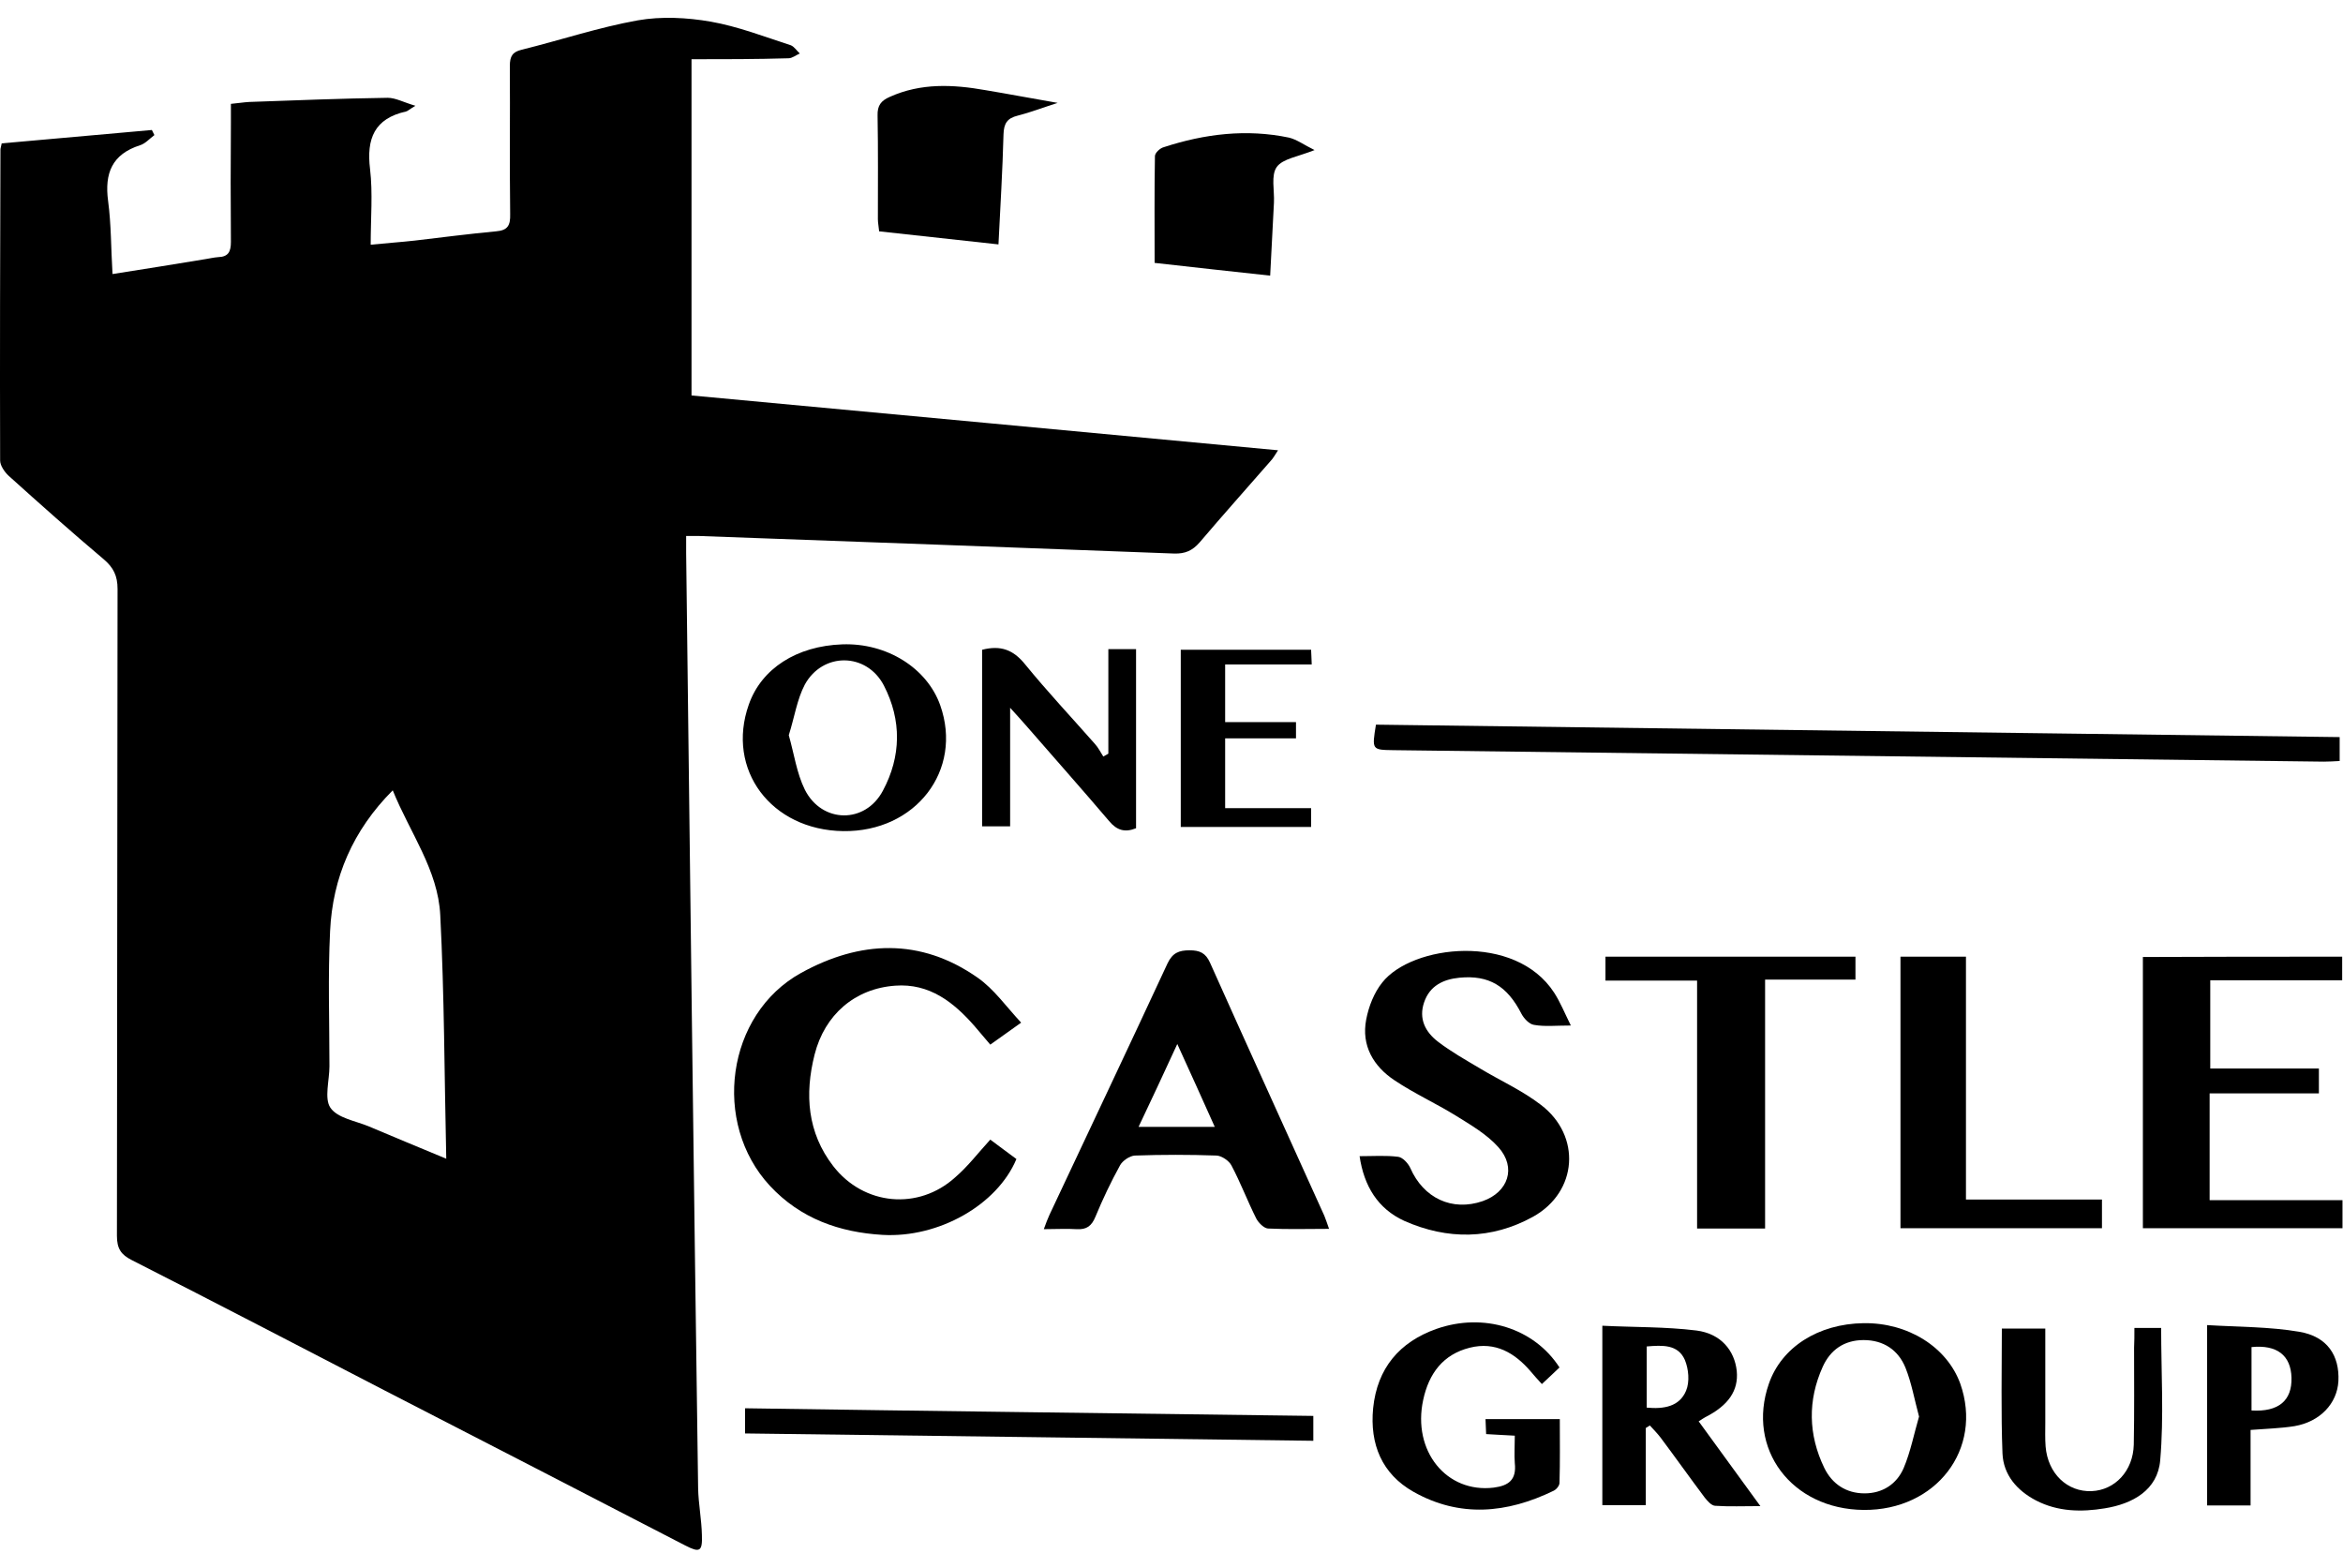 <?xml version="1.0" encoding="UTF-8"?> <svg xmlns="http://www.w3.org/2000/svg" width="127" height="85" viewBox="0 0 127 85" fill="none"><path d="M37.483 3.211C37.483 9.326 37.483 15.337 37.483 21.435C48.063 22.419 58.609 23.404 69.275 24.406C69.105 24.665 69.002 24.855 68.866 24.993C67.586 26.461 66.289 27.912 65.026 29.398C64.633 29.847 64.241 30.02 63.644 30.003C55.06 29.674 46.476 29.363 37.909 29.052C37.704 29.052 37.517 29.052 37.192 29.052C37.192 29.381 37.192 29.674 37.192 29.985C37.397 46.879 37.602 63.773 37.841 80.666C37.858 81.513 38.029 82.359 38.046 83.205C38.08 84.104 37.926 84.173 37.124 83.758C31.714 80.96 26.288 78.162 20.878 75.38C16.304 73.014 11.731 70.63 7.14 68.298C6.56 68.005 6.338 67.676 6.338 66.985C6.355 55.291 6.355 43.614 6.372 31.92C6.372 31.212 6.151 30.762 5.622 30.313C3.881 28.845 2.174 27.325 0.468 25.788C0.246 25.58 0.007 25.235 0.007 24.959C-0.01 19.345 0.007 13.731 0.024 8.117C0.024 8.03 0.058 7.961 0.092 7.771C2.789 7.529 5.519 7.288 8.233 7.046C8.284 7.132 8.318 7.236 8.369 7.322C8.113 7.512 7.874 7.789 7.584 7.875C6.082 8.359 5.656 9.378 5.86 10.898C6.031 12.176 6.014 13.472 6.099 14.854C7.857 14.577 9.495 14.318 11.151 14.042C11.373 14.007 11.594 13.955 11.816 13.938C12.379 13.921 12.516 13.644 12.516 13.109C12.499 10.95 12.499 8.79 12.516 6.631C12.516 6.32 12.516 6.009 12.516 5.629C12.908 5.595 13.199 5.543 13.506 5.526C16.014 5.439 18.506 5.336 21.015 5.301C21.441 5.301 21.868 5.543 22.516 5.733C22.175 5.94 22.09 6.027 22.004 6.044C20.298 6.424 19.854 7.512 20.059 9.17C20.212 10.466 20.093 11.813 20.093 13.264C20.929 13.178 21.714 13.126 22.482 13.04C23.95 12.867 25.417 12.677 26.885 12.539C27.516 12.487 27.67 12.228 27.653 11.606C27.619 8.929 27.653 6.251 27.636 3.574C27.636 3.056 27.772 2.814 28.284 2.693C30.383 2.175 32.448 1.484 34.564 1.104C35.844 0.879 37.227 0.948 38.523 1.173C39.991 1.432 41.425 1.985 42.858 2.451C43.046 2.52 43.182 2.745 43.353 2.9C43.148 2.986 42.943 3.159 42.739 3.159C40.981 3.211 39.274 3.211 37.483 3.211ZM21.288 42.837C19.12 45.013 18.028 47.57 17.892 50.472C17.772 52.907 17.857 55.36 17.857 57.796C17.857 58.556 17.567 59.541 17.909 60.041C18.301 60.611 19.274 60.75 20.008 61.06C21.305 61.613 22.619 62.149 24.189 62.805C24.086 58.262 24.086 53.926 23.864 49.608C23.745 47.155 22.226 45.151 21.288 42.837Z" fill="black"></path><path d="M53.678 61.769C54.155 62.131 54.633 62.477 55.094 62.822C54.053 65.31 50.879 67.106 47.841 66.933C45.503 66.795 43.387 66.053 41.732 64.273C38.575 60.87 39.36 54.98 43.421 52.735C46.613 50.973 49.889 50.817 52.995 52.994C53.882 53.615 54.531 54.548 55.35 55.429C54.702 55.896 54.241 56.224 53.678 56.621C53.405 56.293 53.114 55.965 52.841 55.636C51.698 54.324 50.384 53.287 48.524 53.425C46.34 53.581 44.701 54.997 44.155 57.157C43.609 59.316 43.763 61.389 45.162 63.202C46.817 65.344 49.787 65.621 51.783 63.807C52.466 63.22 53.029 62.477 53.678 61.769Z" fill="black"></path><path d="M56.579 66.623C56.698 66.295 56.783 66.07 56.886 65.845C59.019 61.303 61.169 56.777 63.285 52.217C63.558 51.647 63.9 51.508 64.48 51.508C65.026 51.508 65.35 51.647 65.589 52.182C67.637 56.76 69.719 61.32 71.784 65.897C71.869 66.105 71.937 66.312 72.04 66.606C70.879 66.606 69.804 66.64 68.729 66.588C68.507 66.571 68.217 66.277 68.098 66.053C67.62 65.103 67.244 64.101 66.749 63.168C66.613 62.909 66.221 62.65 65.948 62.633C64.463 62.581 62.995 62.581 61.511 62.633C61.237 62.65 60.845 62.909 60.708 63.168C60.214 64.066 59.77 64.999 59.377 65.949C59.172 66.45 58.9 66.657 58.353 66.623C57.807 66.588 57.244 66.623 56.579 66.623ZM63.814 56.587C63.081 58.176 62.415 59.61 61.715 61.078C63.149 61.078 64.446 61.078 65.845 61.078C65.18 59.592 64.548 58.193 63.814 56.587Z" fill="black"></path><path d="M126.956 51.854C126.956 52.286 126.956 52.666 126.956 53.132C124.567 53.132 122.212 53.132 119.805 53.132C119.805 54.739 119.805 56.276 119.805 57.917C121.734 57.917 123.679 57.917 125.693 57.917C125.693 58.401 125.693 58.781 125.693 59.264C123.713 59.264 121.768 59.264 119.771 59.264C119.771 61.233 119.771 63.082 119.771 65.051C122.177 65.051 124.549 65.051 126.973 65.051C126.973 65.604 126.973 66.053 126.973 66.571C123.372 66.571 119.805 66.571 116.153 66.571C116.153 61.7 116.153 56.794 116.153 51.871C119.771 51.854 123.338 51.854 126.956 51.854Z" fill="black"></path><path d="M73.695 62.667C74.446 62.667 75.129 62.615 75.794 62.702C76.033 62.736 76.323 63.047 76.443 63.306C77.16 64.947 78.713 65.673 80.368 65.103C81.75 64.619 82.211 63.289 81.221 62.183C80.59 61.475 79.719 60.974 78.917 60.473C77.825 59.8 76.648 59.264 75.59 58.556C74.446 57.796 73.781 56.673 74.054 55.257C74.19 54.548 74.48 53.806 74.924 53.253C76.528 51.215 82.126 50.541 84.242 53.806C84.566 54.306 84.805 54.894 85.146 55.585C84.327 55.585 83.73 55.654 83.15 55.55C82.894 55.516 82.603 55.205 82.467 54.946C81.699 53.443 80.709 52.838 79.105 52.994C78.235 53.08 77.501 53.425 77.194 54.324C76.886 55.222 77.262 55.93 77.927 56.448C78.644 57.001 79.446 57.45 80.231 57.917C81.323 58.573 82.518 59.109 83.525 59.886C85.726 61.561 85.522 64.602 83.098 65.949C80.846 67.193 78.457 67.21 76.119 66.174C74.685 65.517 73.934 64.291 73.695 62.667Z" fill="black"></path><path d="M126.819 39.952C126.819 40.436 126.819 40.798 126.819 41.248C126.495 41.265 126.222 41.282 125.949 41.282C109.139 41.075 92.33 40.867 75.521 40.66C74.36 40.643 74.36 40.643 74.582 39.278C91.972 39.503 109.344 39.727 126.819 39.952Z" fill="black"></path><path d="M95.675 66.588C94.361 66.588 93.235 66.588 91.989 66.588C91.989 62.114 91.989 57.675 91.989 53.149C90.265 53.149 88.661 53.149 87.023 53.149C87.023 52.683 87.023 52.286 87.023 51.854C91.545 51.854 96.016 51.854 100.573 51.854C100.573 52.234 100.573 52.631 100.573 53.097C99.003 53.097 97.399 53.097 95.675 53.097C95.675 57.64 95.675 62.08 95.675 66.588Z" fill="black"></path><path d="M103.013 51.854C104.191 51.854 105.334 51.854 106.563 51.854C106.563 56.207 106.563 60.56 106.563 65.016C109.071 65.016 111.478 65.016 113.935 65.016C113.935 65.586 113.935 66.053 113.935 66.571C110.3 66.571 106.699 66.571 103.013 66.571C103.013 61.682 103.013 56.794 103.013 51.854Z" fill="black"></path><path d="M57.329 5.577C56.51 5.837 55.844 6.096 55.162 6.268C54.599 6.407 54.411 6.683 54.394 7.288C54.343 9.239 54.223 11.191 54.121 13.247C51.937 13.005 49.838 12.781 47.653 12.539C47.636 12.314 47.585 12.09 47.585 11.882C47.585 10.017 47.602 8.134 47.568 6.268C47.551 5.716 47.756 5.457 48.233 5.249C49.923 4.489 51.664 4.576 53.421 4.887C54.667 5.094 55.93 5.336 57.329 5.577Z" fill="black"></path><path d="M45.708 45.048C41.8 44.996 39.342 41.714 40.588 38.19C41.271 36.238 43.182 35.012 45.657 34.925C48.063 34.839 50.247 36.204 50.964 38.225C52.21 41.749 49.633 45.1 45.708 45.048ZM42.755 39.849C43.046 40.868 43.182 41.904 43.626 42.802C44.547 44.633 46.902 44.668 47.858 42.854C48.848 41.006 48.882 39.037 47.909 37.154C46.971 35.357 44.599 35.34 43.626 37.102C43.199 37.914 43.063 38.881 42.755 39.849Z" fill="black"></path><path d="M101.017 81.841C97.109 81.806 94.651 78.524 95.88 75C96.562 73.031 98.542 71.753 101.017 71.718C103.423 71.684 105.539 73.014 106.256 75C107.501 78.541 104.942 81.875 101.017 81.841ZM104.02 76.78C103.764 75.83 103.611 74.949 103.286 74.137C102.894 73.169 102.092 72.634 101.017 72.634C99.959 72.634 99.208 73.169 98.798 74.085C97.979 75.899 98.013 77.764 98.883 79.561C99.31 80.442 100.078 80.943 101.068 80.943C102.041 80.943 102.808 80.442 103.184 79.578C103.559 78.697 103.747 77.712 104.02 76.78Z" fill="black"></path><path d="M89.208 77.401C89.208 78.783 89.208 80.148 89.208 81.582C88.406 81.582 87.655 81.582 86.853 81.582C86.853 78.403 86.853 75.225 86.853 71.857C88.576 71.943 90.283 71.909 91.955 72.116C93.286 72.288 94.02 73.204 94.139 74.309C94.242 75.363 93.696 76.175 92.433 76.814C92.331 76.866 92.245 76.935 92.075 77.039C93.167 78.542 94.242 80.01 95.419 81.634C94.498 81.634 93.73 81.668 92.962 81.616C92.757 81.599 92.552 81.357 92.399 81.167C91.597 80.096 90.812 78.991 90.01 77.92C89.839 77.695 89.634 77.488 89.429 77.263C89.361 77.315 89.276 77.35 89.208 77.401ZM89.259 72.98C89.259 74.137 89.259 75.208 89.259 76.296C90.18 76.382 91.034 76.244 91.392 75.38C91.597 74.897 91.528 74.189 91.324 73.705C90.948 72.859 90.112 72.91 89.259 72.98Z" fill="black"></path><path d="M82.108 77.816C81.511 77.781 81.067 77.764 80.555 77.73C80.538 77.453 80.538 77.211 80.521 76.918C81.869 76.918 83.166 76.918 84.548 76.918C84.548 78.092 84.566 79.232 84.531 80.372C84.531 80.528 84.361 80.735 84.207 80.804C81.681 82.031 79.122 82.272 76.613 80.856C74.906 79.889 74.241 78.282 74.429 76.33C74.65 74.154 75.862 72.737 77.859 72.029C80.419 71.131 83.149 71.977 84.531 74.119C84.258 74.378 83.951 74.672 83.576 75.018C83.337 74.758 83.149 74.551 82.978 74.344C82.108 73.325 81.05 72.703 79.668 73.048C78.217 73.411 77.449 74.448 77.142 75.881C76.545 78.645 78.405 80.942 80.965 80.632C81.767 80.528 82.21 80.217 82.108 79.301C82.074 78.87 82.108 78.369 82.108 77.816Z" fill="black"></path><path d="M71.254 8.134C70.35 8.497 69.531 8.6 69.207 9.049C68.882 9.499 69.087 10.328 69.053 10.984C68.985 12.28 68.917 13.558 68.848 14.94C66.766 14.715 64.719 14.491 62.585 14.249C62.585 12.297 62.568 10.38 62.602 8.462C62.602 8.289 62.875 8.03 63.08 7.978C65.299 7.253 67.568 6.977 69.872 7.46C70.299 7.564 70.691 7.858 71.254 8.134Z" fill="black"></path><path d="M53.234 35.219C54.241 34.96 54.923 35.219 55.555 35.997C56.766 37.482 58.08 38.881 59.343 40.315C59.531 40.522 59.65 40.764 59.804 41.006C59.889 40.954 59.992 40.902 60.077 40.85C60.077 38.985 60.077 37.102 60.077 35.185C60.64 35.185 61.084 35.185 61.579 35.185C61.579 38.449 61.579 41.662 61.579 44.892C60.981 45.134 60.538 45.013 60.111 44.495C58.627 42.751 57.108 41.041 55.606 39.313C55.367 39.037 55.128 38.778 54.753 38.363C54.753 40.626 54.753 42.681 54.753 44.789C54.207 44.789 53.746 44.789 53.234 44.789C53.234 41.611 53.234 38.432 53.234 35.219Z" fill="black"></path><path d="M71.187 76.745C71.187 77.212 71.187 77.574 71.187 78.093C60.913 77.954 50.674 77.833 40.384 77.695C40.384 77.229 40.384 76.814 40.384 76.331C50.674 76.486 60.913 76.607 71.187 76.745Z" fill="black"></path><path d="M115.693 71.978C116.239 71.978 116.683 71.978 117.143 71.978C117.143 74.396 117.297 76.78 117.092 79.146C116.956 80.77 115.59 81.513 114.089 81.754C112.826 81.962 111.546 81.944 110.351 81.323C109.328 80.787 108.594 79.941 108.543 78.783C108.457 76.555 108.508 74.309 108.508 72.012C109.293 72.012 110.044 72.012 110.863 72.012C110.863 73.74 110.863 75.415 110.863 77.108C110.863 77.54 110.846 77.972 110.88 78.403C111 79.872 112.058 80.874 113.372 80.822C114.635 80.77 115.625 79.733 115.659 78.3C115.693 76.555 115.676 74.793 115.676 73.049C115.693 72.703 115.693 72.392 115.693 71.978Z" fill="black"></path><path d="M119.635 71.822C121.341 71.926 123.014 71.908 124.635 72.185C126.154 72.444 126.819 73.48 126.751 74.862C126.683 76.071 125.761 77.056 124.379 77.298C123.628 77.419 122.86 77.436 121.99 77.505C121.99 78.852 121.99 80.2 121.99 81.599C121.154 81.599 120.42 81.599 119.635 81.599C119.635 78.421 119.635 75.225 119.635 71.822ZM122.041 73.014C122.041 74.206 122.041 75.329 122.041 76.451C123.509 76.538 124.242 75.916 124.208 74.672C124.174 73.463 123.423 72.876 122.041 73.014Z" fill="black"></path><path d="M66.408 43.804C67.978 43.804 69.497 43.804 71.067 43.804C71.067 44.184 71.067 44.478 71.067 44.823C68.712 44.823 66.391 44.823 64.002 44.823C64.002 41.645 64.002 38.467 64.002 35.219C66.34 35.219 68.661 35.219 71.067 35.219C71.084 35.461 71.084 35.703 71.101 36.014C69.514 36.014 67.995 36.014 66.408 36.014C66.408 37.068 66.408 38.052 66.408 39.14C67.671 39.14 68.934 39.14 70.248 39.14C70.248 39.486 70.248 39.728 70.248 40.021C68.951 40.021 67.722 40.021 66.408 40.021C66.408 41.282 66.408 42.474 66.408 43.804Z" fill="black"></path></svg> 